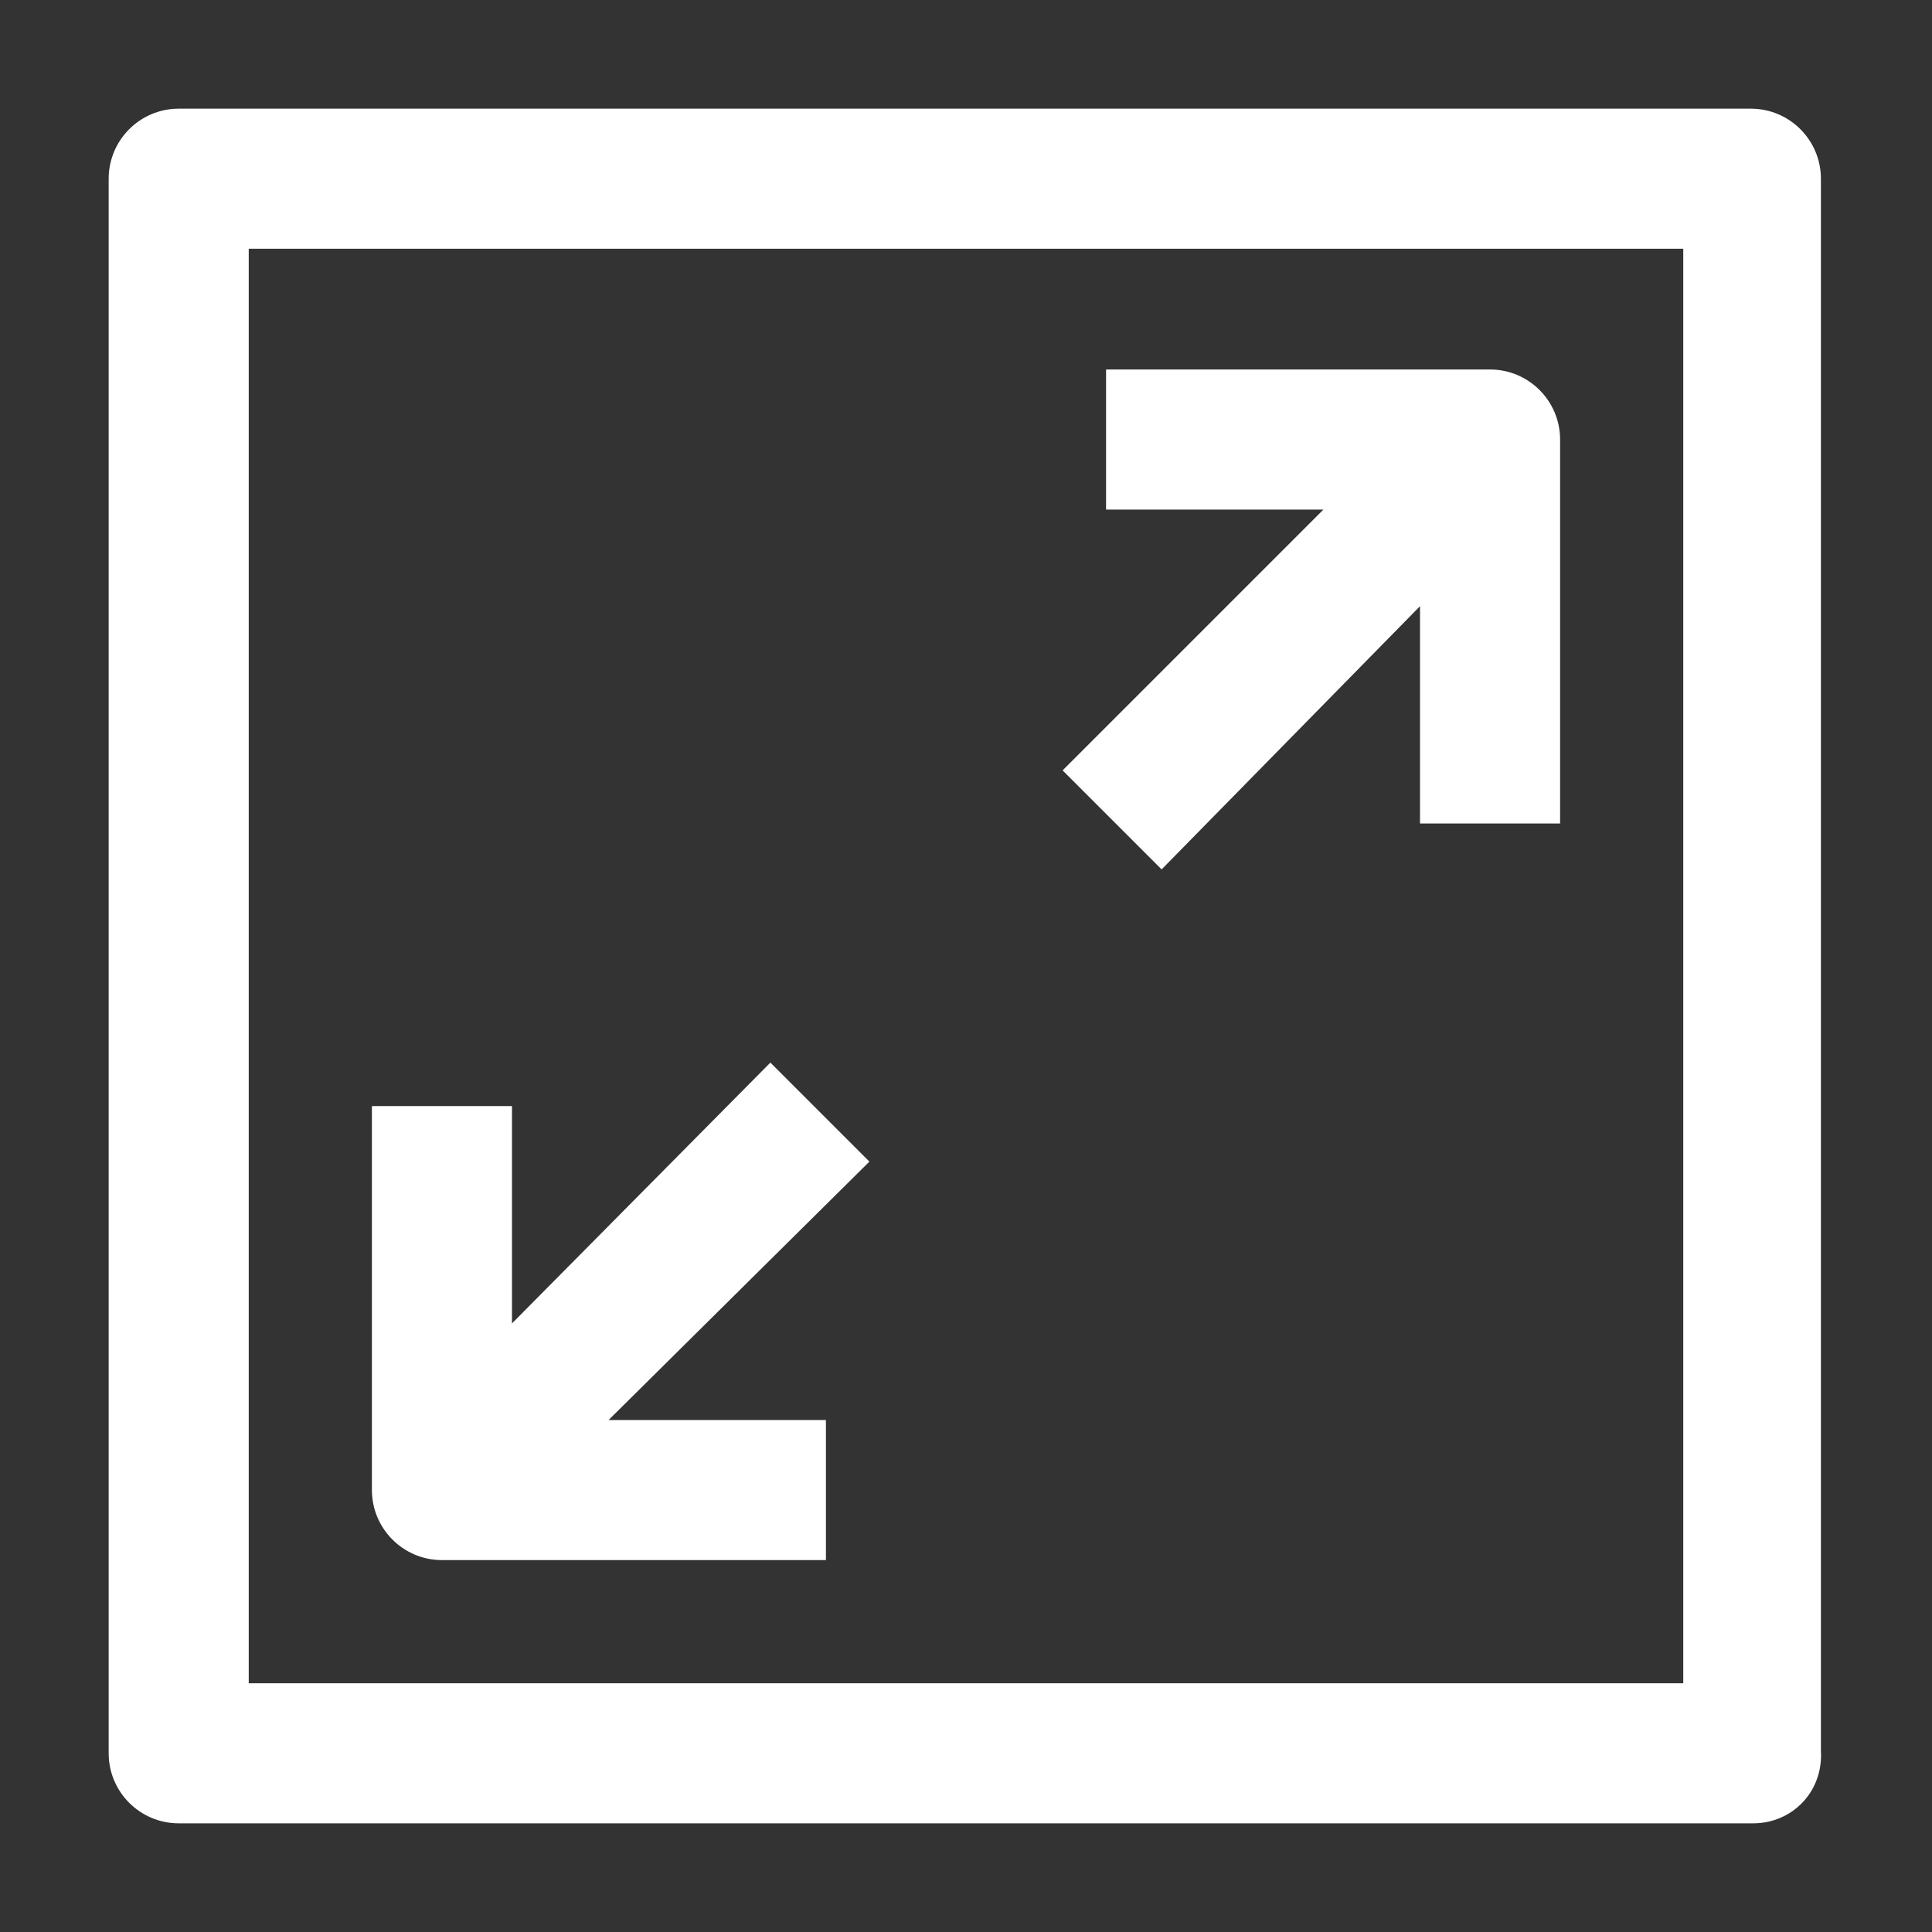 <?xml version="1.0" encoding="utf-8"?>
<!-- Generator: Adobe Illustrator 25.4.1, SVG Export Plug-In . SVG Version: 6.00 Build 0)  -->
<svg version="1.1" id="Layer_1" xmlns="http://www.w3.org/2000/svg" xmlns:xlink="http://www.w3.org/1999/xlink" x="0px" y="0px"
	 viewBox="0 0 80 80" style="enable-background:new 0 0 80 80;" xml:space="preserve">
<rect x="0" y="0" width="80" height="80" fill="#333333" stroke="none"/>
<style type="text/css">
	.st0{fill:#CB2026;}
	.st1{fill:#FFFFFF;}
	.st2{clip-path:url(#SVGID_00000042726777349177756320000016458536132515601302_);fill:#FFFFFF;}
	.st3{clip-path:url(#SVGID_00000042726777349177756320000016458536132515601302_);fill:#CB2026;}
	.st4{fill:none;}
	.st5{clip-path:url(#SVGID_00000049904453116329547860000001525443464514079371_);}
	.st6{clip-path:url(#SVGID_00000111183328136782119880000009366033886076535432_);}
	.st7{clip-path:url(#SVGID_00000121253621649528435500000007010166288263293621_);}
	.st8{clip-path:url(#SVGID_00000038406061260543999390000002862464065760778656_);}
	.st9{clip-path:url(#SVGID_00000110429903078117023560000008765057278390838152_);}
	.st10{clip-path:url(#SVGID_00000085947397820103775130000000857094946875963068_);}
	.st11{fill-rule:evenodd;clip-rule:evenodd;fill:#CE2028;}
	.st12{fill-rule:evenodd;clip-rule:evenodd;fill:#FFFFFF;}
	.st13{clip-path:url(#SVGID_00000002380971734746838090000005180017605753982120_);fill:#FFFFFF;}
	.st14{clip-path:url(#SVGID_00000072260283435922333930000006427359701746739871_);fill:#FFFFFF;}
	.st15{clip-path:url(#SVGID_00000080909918335099497440000003135465838964702647_);fill:#CB2026;}
	.st16{clip-path:url(#SVGID_00000122691459732130777500000009532975069730572702_);fill:#CC2027;}
	.st17{clip-path:url(#SVGID_00000000208672506611152080000011907425521279759033_);fill:#CB2026;}
	.st18{fill:#FFFFFF;stroke:#FFFFFF;stroke-miterlimit:10;}
	.st19{fill:#6D6E71;}
	.st20{fill-rule:evenodd;clip-rule:evenodd;fill:#6D6E71;}
	.st21{fill:#FFFFFF;stroke:#FFFFFF;stroke-width:8.268;stroke-miterlimit:10;}
	.st22{fill:#84BD41;}
	.st23{fill:#999999;}
</style>
<g>
	<g>
		<path class="st1" d="M72.6,5.3H7.4c-1.2,0-2.2,1-2.2,2.2v65.1c0,1.2,1,2.2,2.2,2.2h65.1c1.2,0,2.2-1,2.2-2.2V7.4
			C74.7,6.2,73.8,5.3,72.6,5.3z M70.4,70.4H9.6V9.6h60.8V70.4z"/>
		<path class="st1" d="M72.6,75.5H7.4c-1.6,0-2.9-1.3-2.9-2.9V7.4c0-1.6,1.3-2.9,2.9-2.9h65.1c1.6,0,2.9,1.3,2.9,2.9v65.1
			C75.5,74.2,74.2,75.5,72.6,75.5z M7.4,6C6.6,6,6,6.6,6,7.4v65.1C6,73.4,6.6,74,7.4,74h65.1c0.8,0,1.5-0.7,1.5-1.5V7.4
			C74,6.6,73.4,6,72.6,6H7.4z M71.1,71.1H8.9V8.9h62.2V71.1z M10.3,69.7h59.4V10.3H10.3V69.7z"/>
	</g>
	<g>
		<path class="st1" d="M48.1,35l11.5-11.5v10h4.3V18.3c0-1.2-1-2.2-2.2-2.2H46.5v4.3h10L45,31.9L48.1,35z"/>
		<path class="st1" d="M48.1,36L44,31.9l10.8-10.8h-9v-5.8h15.9c1.6,0,2.9,1.3,2.9,2.9v15.9h-5.8v-9L48.1,36z M46,31.9l2.1,2.1
			l12.2-12.2v11h2.9V18.3c0-0.8-0.7-1.5-1.5-1.5H47.2v2.9h11L46,31.9z"/>
	</g>
	<g>
		<path class="st1" d="M18.3,63.9h15.2v-4.3h-10L35,48.1L31.9,45L20.5,56.5v-10h-4.3v15.2C16.1,62.9,17.1,63.9,18.3,63.9z"/>
		<path class="st1" d="M34.2,64.6H18.3c-1.6,0-2.9-1.3-2.9-2.9V45.8h5.8v9L31.9,44l4.1,4.1L25.2,58.8h9V64.6z M16.8,47.2v14.5
			c0,0.8,0.7,1.5,1.5,1.5h14.5v-2.9h-11L34,48.1L31.9,46L19.7,58.2v-11H16.8z"/>
	</g>
</g>
</svg>
